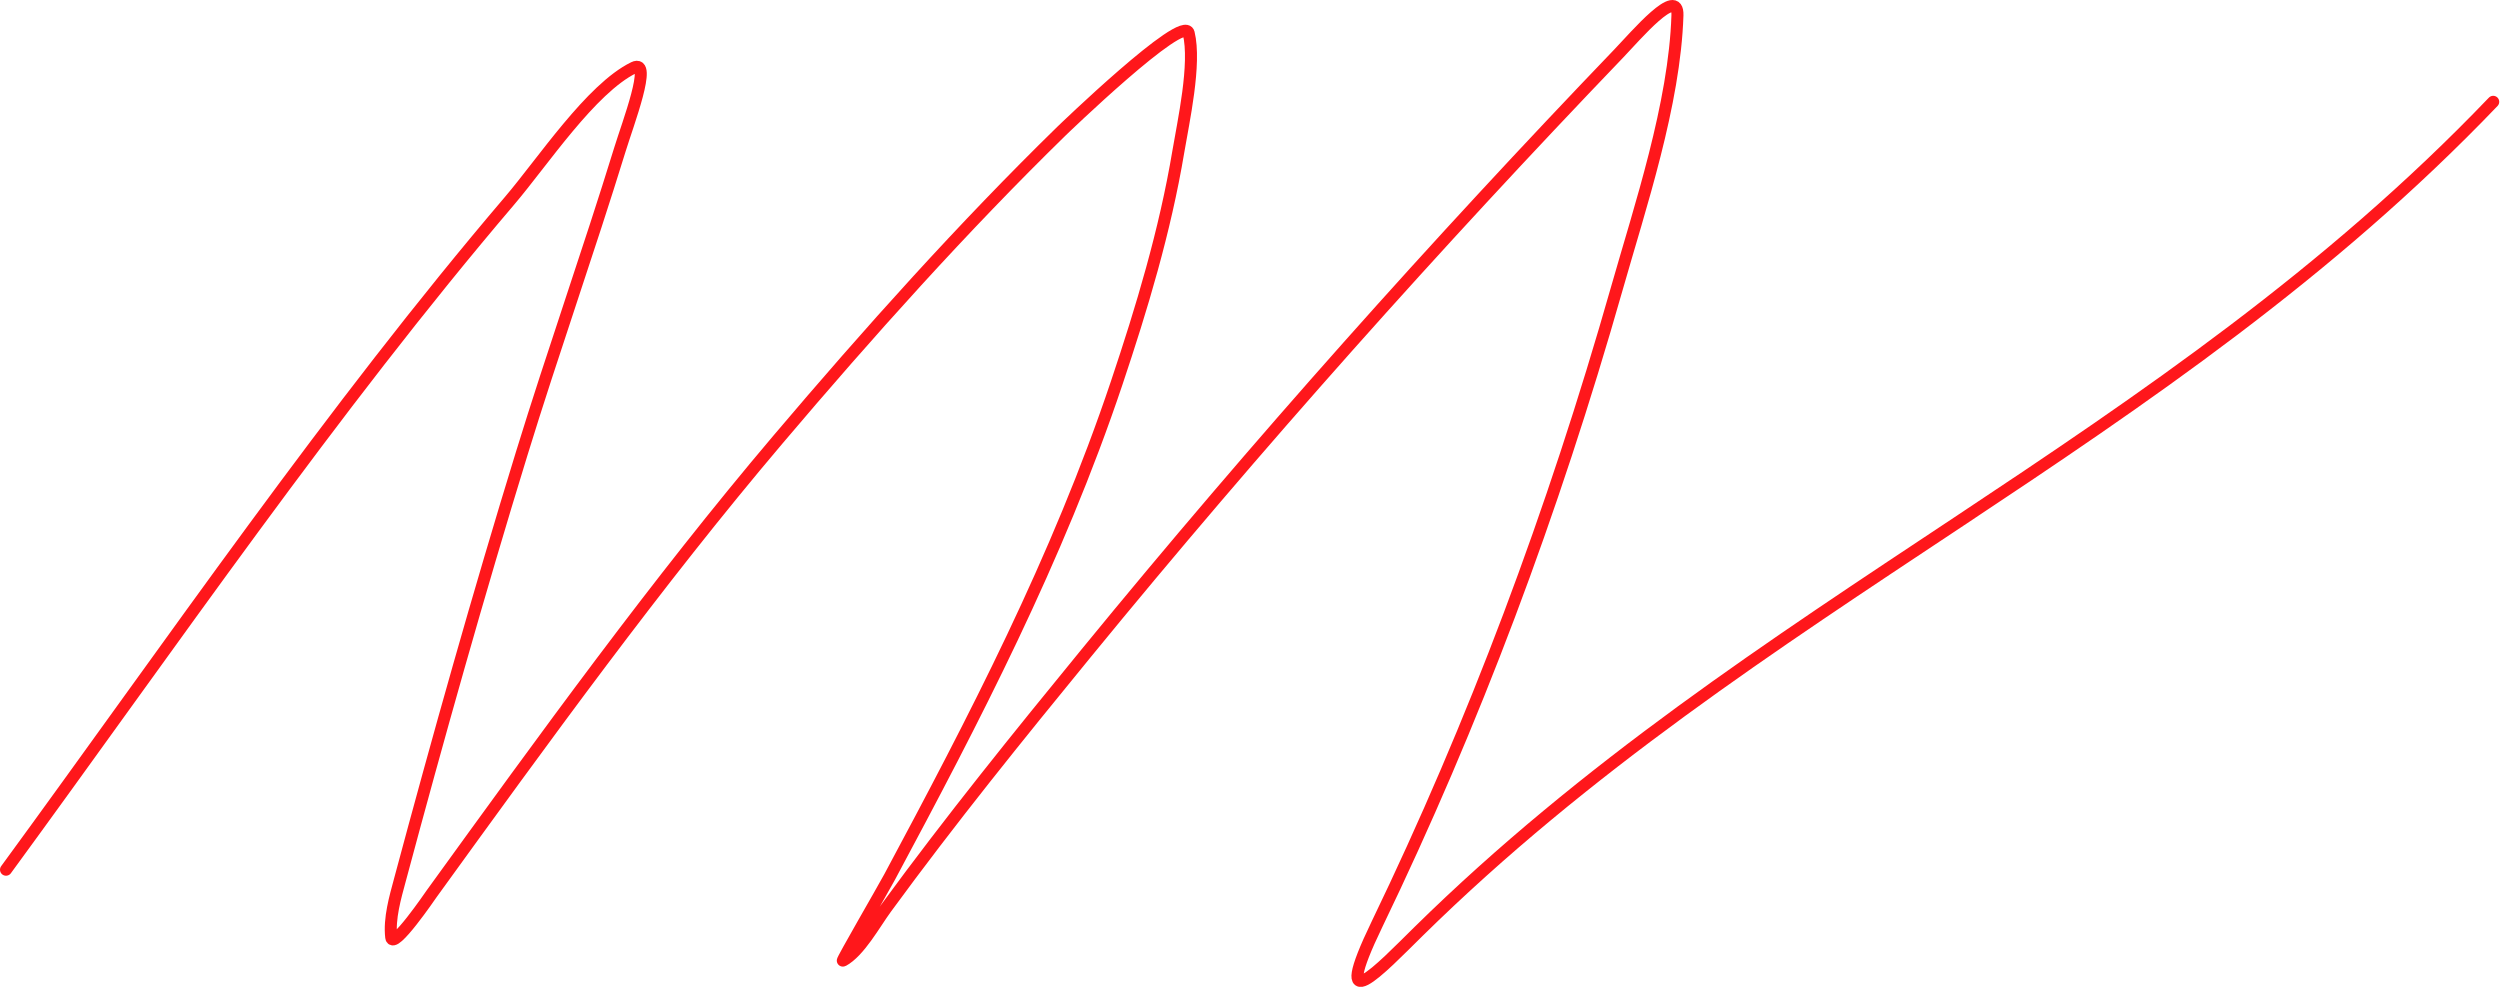 <?xml version="1.0" encoding="utf-8"?>
<svg xmlns="http://www.w3.org/2000/svg" fill="none" height="100%" overflow="visible" preserveAspectRatio="none" style="display: block;" viewBox="0 0 416 165" width="100%">
<path d="M1 144.72C28.462 107.176 55.298 68.01 84.791 33.41C90.304 26.943 98.359 14.732 105.452 11.261C108.635 9.704 104.477 20.585 103.157 24.872C97.918 41.881 92.034 58.501 86.8 75.513C79.622 98.844 72.922 122.656 66.543 146.433C65.773 149.306 64.736 152.804 65.099 155.974C65.357 158.223 71.686 148.913 71.834 148.709C90.572 122.815 109.243 96.987 129.418 73.182C144.623 55.242 160.277 37.791 176.611 21.835C176.642 21.804 196.979 2.16 197.797 5.499C199.053 10.623 196.902 20.286 196.079 25.202C193.857 38.488 189.971 51.34 185.833 63.677C175.96 93.115 161.965 119.938 148.033 145.932C146.915 148.017 139.945 160.027 140.251 159.862C143.012 158.376 145.513 153.757 147.439 151.122C158.201 136.399 169.447 122.495 180.789 108.632C209.257 73.835 238.992 40.553 269.341 8.922C272.219 5.922 279.283 -2.425 279.126 2.546C278.662 17.328 272.877 34.525 269.054 47.957C258.396 85.399 245.26 120.357 229.141 153.773C221.082 170.48 229.721 161.216 236.054 154.986C291.773 100.181 360.067 74.202 414.87 16.942" id="Vector 7" stroke="#FF171B" stroke-linecap="round" stroke-width="2"/>
</svg>